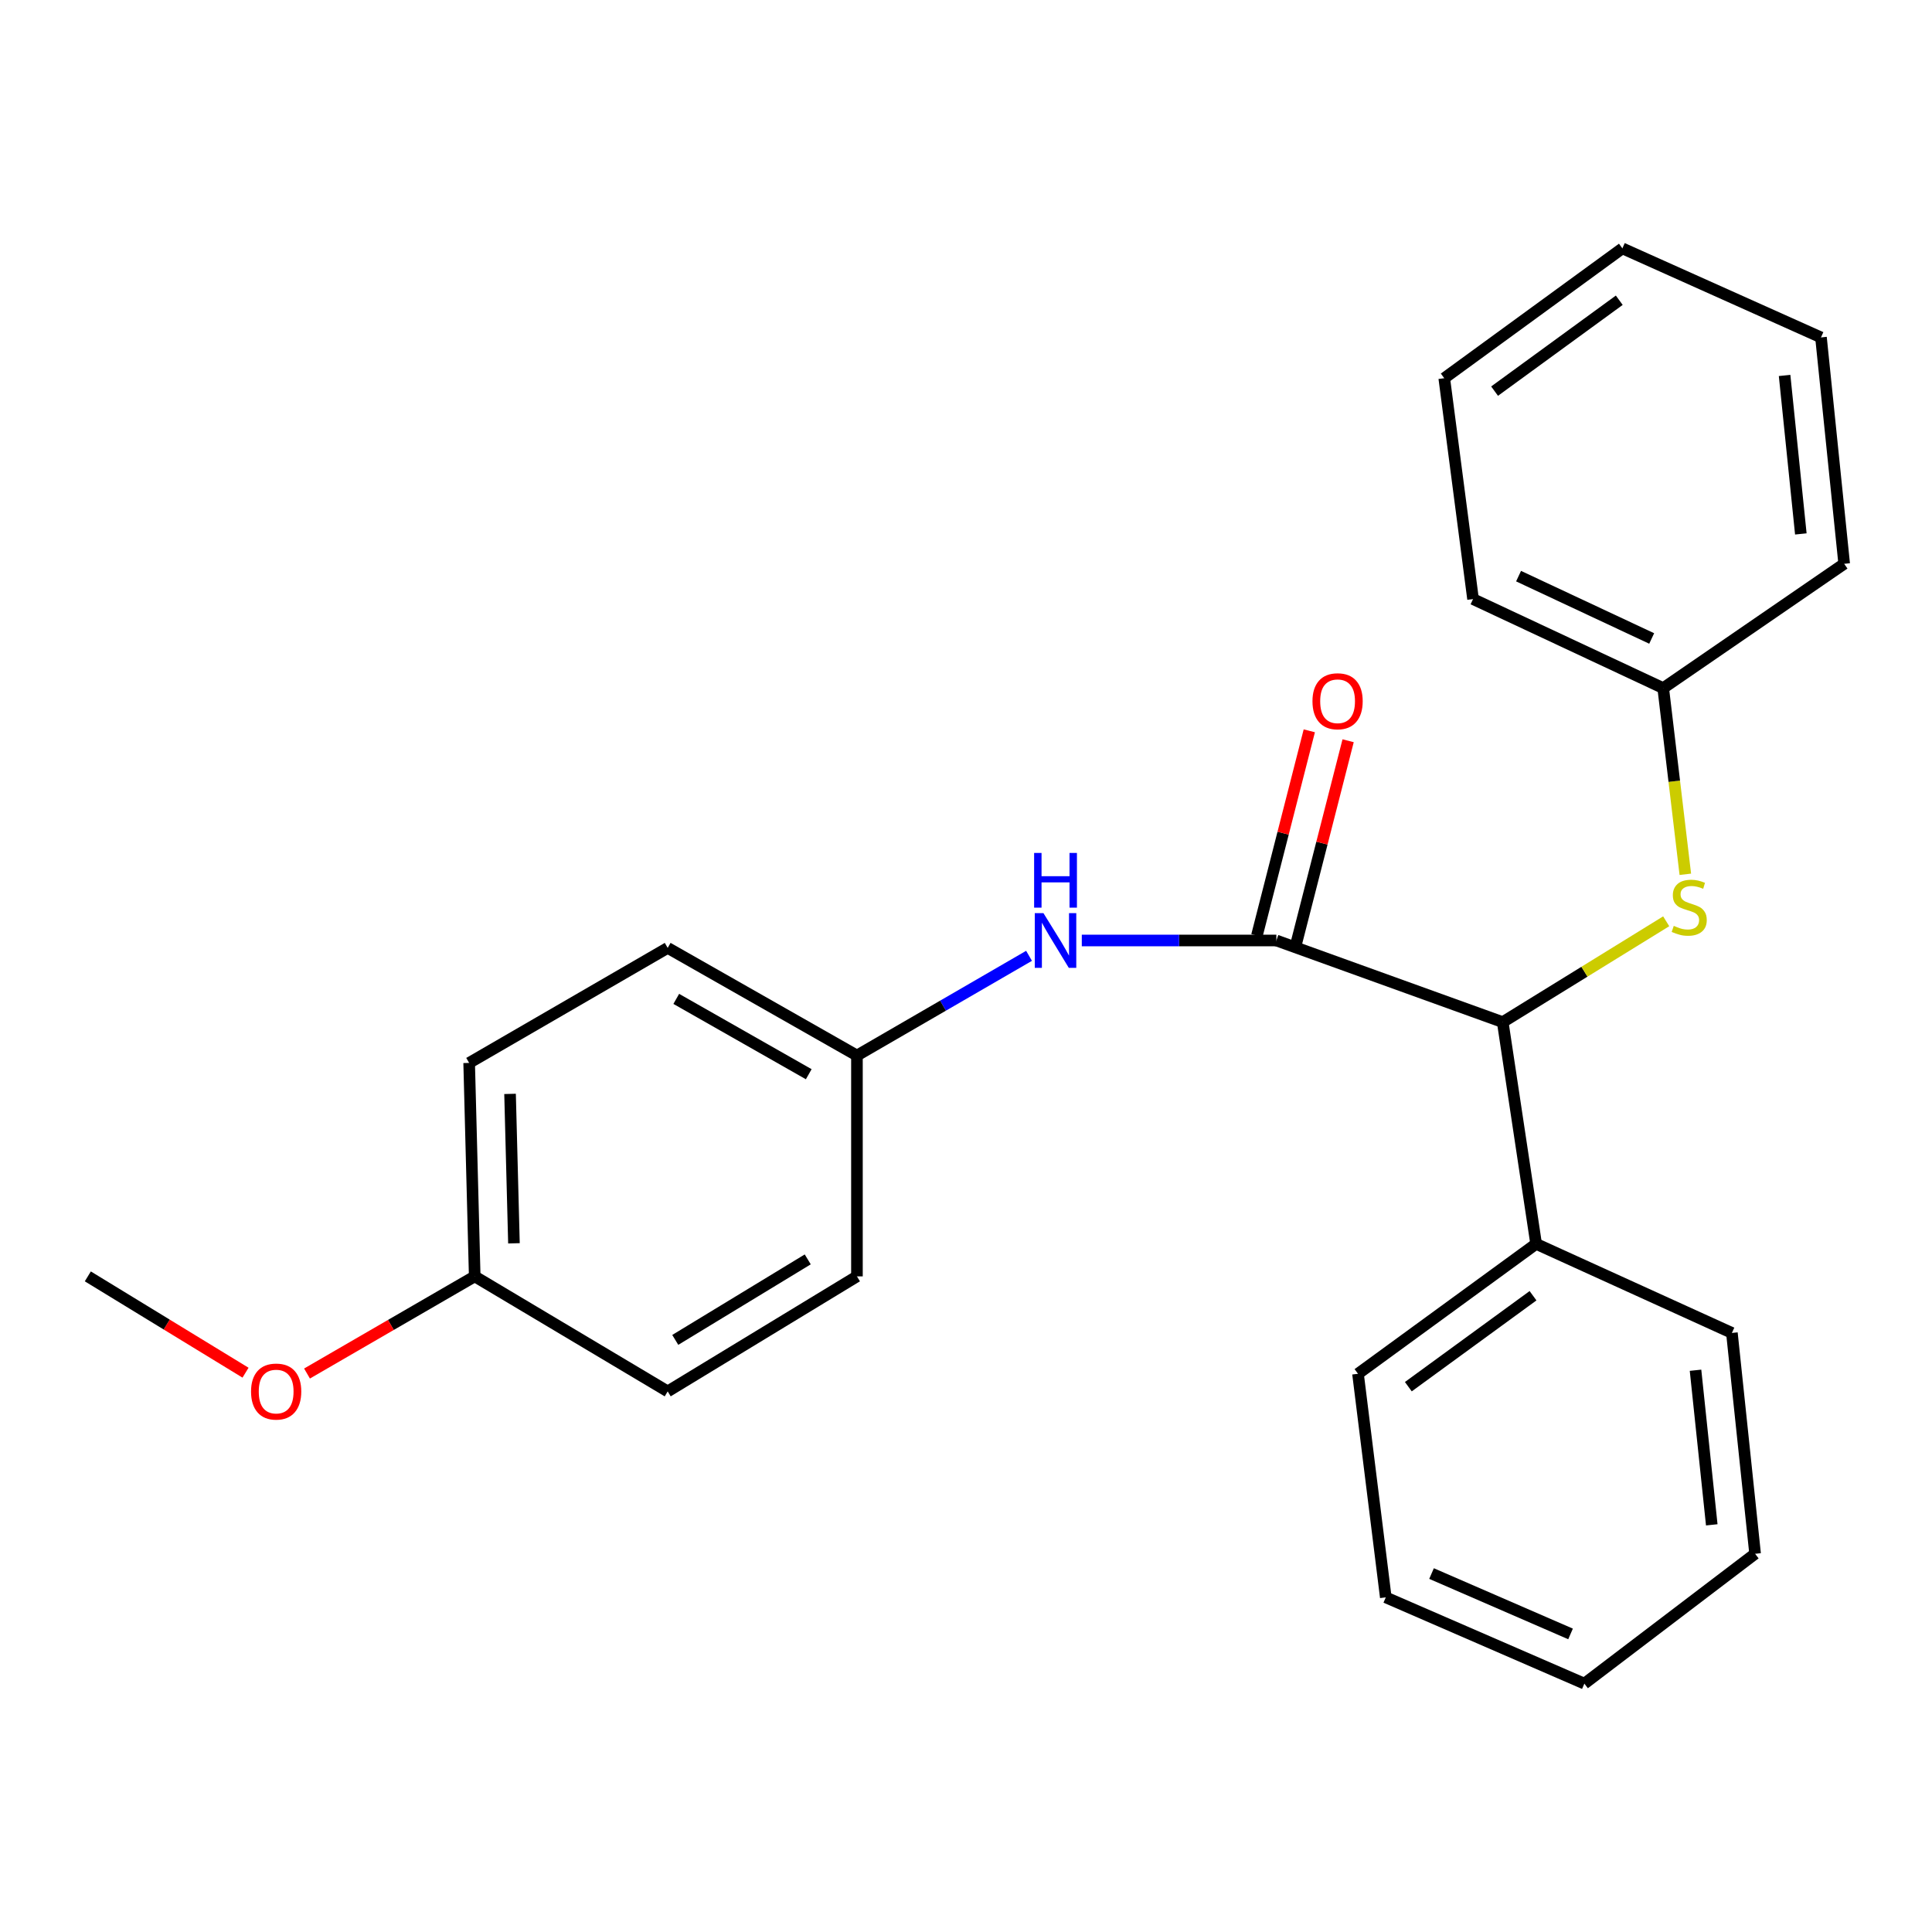 <?xml version='1.0' encoding='iso-8859-1'?>
<svg version='1.1' baseProfile='full'
              xmlns='http://www.w3.org/2000/svg'
                      xmlns:rdkit='http://www.rdkit.org/xml'
                      xmlns:xlink='http://www.w3.org/1999/xlink'
                  xml:space='preserve'
width='1000px' height='1000px' viewBox='0 0 1000 1000'>
<!-- END OF HEADER -->
<rect style='opacity:1.0;fill:#FFFFFF;stroke:none' width='1000' height='1000' x='0' y='0'> </rect>
<path class='bond-0' d='M 660.639,486.793 L 777.807,529.053' style='fill:none;fill-rule:evenodd;stroke:#000000;stroke-width:6px;stroke-linecap:butt;stroke-linejoin:miter;stroke-opacity:1' />
<path class='bond-1' d='M 660.639,486.793 L 610.288,486.793' style='fill:none;fill-rule:evenodd;stroke:#000000;stroke-width:6px;stroke-linecap:butt;stroke-linejoin:miter;stroke-opacity:1' />
<path class='bond-1' d='M 610.288,486.793 L 559.937,486.793' style='fill:none;fill-rule:evenodd;stroke:#0000FF;stroke-width:6px;stroke-linecap:butt;stroke-linejoin:miter;stroke-opacity:1' />
<path class='bond-3' d='M 670.687,489.363 L 684.237,436.387' style='fill:none;fill-rule:evenodd;stroke:#000000;stroke-width:6px;stroke-linecap:butt;stroke-linejoin:miter;stroke-opacity:1' />
<path class='bond-3' d='M 684.237,436.387 L 697.786,383.41' style='fill:none;fill-rule:evenodd;stroke:#FF0000;stroke-width:6px;stroke-linecap:butt;stroke-linejoin:miter;stroke-opacity:1' />
<path class='bond-3' d='M 650.59,484.223 L 664.14,431.247' style='fill:none;fill-rule:evenodd;stroke:#000000;stroke-width:6px;stroke-linecap:butt;stroke-linejoin:miter;stroke-opacity:1' />
<path class='bond-3' d='M 664.14,431.247 L 677.689,378.27' style='fill:none;fill-rule:evenodd;stroke:#FF0000;stroke-width:6px;stroke-linecap:butt;stroke-linejoin:miter;stroke-opacity:1' />
<path class='bond-2' d='M 777.807,529.053 L 820.114,502.955' style='fill:none;fill-rule:evenodd;stroke:#000000;stroke-width:6px;stroke-linecap:butt;stroke-linejoin:miter;stroke-opacity:1' />
<path class='bond-2' d='M 820.114,502.955 L 862.42,476.857' style='fill:none;fill-rule:evenodd;stroke:#CCCC00;stroke-width:6px;stroke-linecap:butt;stroke-linejoin:miter;stroke-opacity:1' />
<path class='bond-4' d='M 777.807,529.053 L 795.094,643.825' style='fill:none;fill-rule:evenodd;stroke:#000000;stroke-width:6px;stroke-linecap:butt;stroke-linejoin:miter;stroke-opacity:1' />
<path class='bond-5' d='M 532.63,494.735 L 488.092,520.538' style='fill:none;fill-rule:evenodd;stroke:#0000FF;stroke-width:6px;stroke-linecap:butt;stroke-linejoin:miter;stroke-opacity:1' />
<path class='bond-5' d='M 488.092,520.538 L 443.553,546.34' style='fill:none;fill-rule:evenodd;stroke:#000000;stroke-width:6px;stroke-linecap:butt;stroke-linejoin:miter;stroke-opacity:1' />
<path class='bond-6' d='M 872.32,452.533 L 866.597,404.354' style='fill:none;fill-rule:evenodd;stroke:#CCCC00;stroke-width:6px;stroke-linecap:butt;stroke-linejoin:miter;stroke-opacity:1' />
<path class='bond-6' d='M 866.597,404.354 L 860.875,356.175' style='fill:none;fill-rule:evenodd;stroke:#000000;stroke-width:6px;stroke-linecap:butt;stroke-linejoin:miter;stroke-opacity:1' />
<path class='bond-13' d='M 795.094,643.825 L 702.899,711.069' style='fill:none;fill-rule:evenodd;stroke:#000000;stroke-width:6px;stroke-linecap:butt;stroke-linejoin:miter;stroke-opacity:1' />
<path class='bond-13' d='M 793.489,670.671 L 728.952,717.742' style='fill:none;fill-rule:evenodd;stroke:#000000;stroke-width:6px;stroke-linecap:butt;stroke-linejoin:miter;stroke-opacity:1' />
<path class='bond-14' d='M 795.094,643.825 L 896.428,689.922' style='fill:none;fill-rule:evenodd;stroke:#000000;stroke-width:6px;stroke-linecap:butt;stroke-linejoin:miter;stroke-opacity:1' />
<path class='bond-8' d='M 443.553,546.34 L 443.553,660.65' style='fill:none;fill-rule:evenodd;stroke:#000000;stroke-width:6px;stroke-linecap:butt;stroke-linejoin:miter;stroke-opacity:1' />
<path class='bond-9' d='M 443.553,546.34 L 345.596,490.631' style='fill:none;fill-rule:evenodd;stroke:#000000;stroke-width:6px;stroke-linecap:butt;stroke-linejoin:miter;stroke-opacity:1' />
<path class='bond-9' d='M 418.605,556.015 L 350.035,517.019' style='fill:none;fill-rule:evenodd;stroke:#000000;stroke-width:6px;stroke-linecap:butt;stroke-linejoin:miter;stroke-opacity:1' />
<path class='bond-15' d='M 860.875,356.175 L 762.445,310.078' style='fill:none;fill-rule:evenodd;stroke:#000000;stroke-width:6px;stroke-linecap:butt;stroke-linejoin:miter;stroke-opacity:1' />
<path class='bond-15' d='M 854.909,330.475 L 786.008,298.207' style='fill:none;fill-rule:evenodd;stroke:#000000;stroke-width:6px;stroke-linecap:butt;stroke-linejoin:miter;stroke-opacity:1' />
<path class='bond-16' d='M 860.875,356.175 L 954.545,291.823' style='fill:none;fill-rule:evenodd;stroke:#000000;stroke-width:6px;stroke-linecap:butt;stroke-linejoin:miter;stroke-opacity:1' />
<path class='bond-7' d='M 245.714,660.65 L 242.833,550.166' style='fill:none;fill-rule:evenodd;stroke:#000000;stroke-width:6px;stroke-linecap:butt;stroke-linejoin:miter;stroke-opacity:1' />
<path class='bond-7' d='M 266.019,643.537 L 264.002,566.198' style='fill:none;fill-rule:evenodd;stroke:#000000;stroke-width:6px;stroke-linecap:butt;stroke-linejoin:miter;stroke-opacity:1' />
<path class='bond-12' d='M 245.714,660.65 L 202.311,685.792' style='fill:none;fill-rule:evenodd;stroke:#000000;stroke-width:6px;stroke-linecap:butt;stroke-linejoin:miter;stroke-opacity:1' />
<path class='bond-12' d='M 202.311,685.792 L 158.909,710.935' style='fill:none;fill-rule:evenodd;stroke:#FF0000;stroke-width:6px;stroke-linecap:butt;stroke-linejoin:miter;stroke-opacity:1' />
<path class='bond-24' d='M 245.714,660.65 L 345.596,720.185' style='fill:none;fill-rule:evenodd;stroke:#000000;stroke-width:6px;stroke-linecap:butt;stroke-linejoin:miter;stroke-opacity:1' />
<path class='bond-10' d='M 443.553,660.65 L 345.596,720.185' style='fill:none;fill-rule:evenodd;stroke:#000000;stroke-width:6px;stroke-linecap:butt;stroke-linejoin:miter;stroke-opacity:1' />
<path class='bond-10' d='M 418.086,651.854 L 349.516,693.528' style='fill:none;fill-rule:evenodd;stroke:#000000;stroke-width:6px;stroke-linecap:butt;stroke-linejoin:miter;stroke-opacity:1' />
<path class='bond-11' d='M 345.596,490.631 L 242.833,550.166' style='fill:none;fill-rule:evenodd;stroke:#000000;stroke-width:6px;stroke-linecap:butt;stroke-linejoin:miter;stroke-opacity:1' />
<path class='bond-17' d='M 127.084,710.502 L 86.269,685.576' style='fill:none;fill-rule:evenodd;stroke:#FF0000;stroke-width:6px;stroke-linecap:butt;stroke-linejoin:miter;stroke-opacity:1' />
<path class='bond-17' d='M 86.269,685.576 L 45.455,660.65' style='fill:none;fill-rule:evenodd;stroke:#000000;stroke-width:6px;stroke-linecap:butt;stroke-linejoin:miter;stroke-opacity:1' />
<path class='bond-18' d='M 702.899,711.069 L 717.281,826.797' style='fill:none;fill-rule:evenodd;stroke:#000000;stroke-width:6px;stroke-linecap:butt;stroke-linejoin:miter;stroke-opacity:1' />
<path class='bond-19' d='M 896.428,689.922 L 908.436,804.233' style='fill:none;fill-rule:evenodd;stroke:#000000;stroke-width:6px;stroke-linecap:butt;stroke-linejoin:miter;stroke-opacity:1' />
<path class='bond-19' d='M 877.599,709.236 L 886.005,789.253' style='fill:none;fill-rule:evenodd;stroke:#000000;stroke-width:6px;stroke-linecap:butt;stroke-linejoin:miter;stroke-opacity:1' />
<path class='bond-20' d='M 762.445,310.078 L 747.544,195.767' style='fill:none;fill-rule:evenodd;stroke:#000000;stroke-width:6px;stroke-linecap:butt;stroke-linejoin:miter;stroke-opacity:1' />
<path class='bond-21' d='M 954.545,291.823 L 942.537,174.643' style='fill:none;fill-rule:evenodd;stroke:#000000;stroke-width:6px;stroke-linecap:butt;stroke-linejoin:miter;stroke-opacity:1' />
<path class='bond-21' d='M 932.108,276.361 L 923.702,194.335' style='fill:none;fill-rule:evenodd;stroke:#000000;stroke-width:6px;stroke-linecap:butt;stroke-linejoin:miter;stroke-opacity:1' />
<path class='bond-25' d='M 717.281,826.797 L 820.067,871.443' style='fill:none;fill-rule:evenodd;stroke:#000000;stroke-width:6px;stroke-linecap:butt;stroke-linejoin:miter;stroke-opacity:1' />
<path class='bond-25' d='M 740.963,814.468 L 812.914,845.72' style='fill:none;fill-rule:evenodd;stroke:#000000;stroke-width:6px;stroke-linecap:butt;stroke-linejoin:miter;stroke-opacity:1' />
<path class='bond-22' d='M 908.436,804.233 L 820.067,871.443' style='fill:none;fill-rule:evenodd;stroke:#000000;stroke-width:6px;stroke-linecap:butt;stroke-linejoin:miter;stroke-opacity:1' />
<path class='bond-26' d='M 747.544,195.767 L 839.739,128.557' style='fill:none;fill-rule:evenodd;stroke:#000000;stroke-width:6px;stroke-linecap:butt;stroke-linejoin:miter;stroke-opacity:1' />
<path class='bond-26' d='M 773.593,202.448 L 838.13,155.401' style='fill:none;fill-rule:evenodd;stroke:#000000;stroke-width:6px;stroke-linecap:butt;stroke-linejoin:miter;stroke-opacity:1' />
<path class='bond-23' d='M 942.537,174.643 L 839.739,128.557' style='fill:none;fill-rule:evenodd;stroke:#000000;stroke-width:6px;stroke-linecap:butt;stroke-linejoin:miter;stroke-opacity:1' />
<path  class='atom-2' d='M 540.08 472.633
L 549.36 487.633
Q 550.28 489.113, 551.76 491.793
Q 553.24 494.473, 553.32 494.633
L 553.32 472.633
L 557.08 472.633
L 557.08 500.953
L 553.2 500.953
L 543.24 484.553
Q 542.08 482.633, 540.84 480.433
Q 539.64 478.233, 539.28 477.553
L 539.28 500.953
L 535.6 500.953
L 535.6 472.633
L 540.08 472.633
' fill='#0000FF'/>
<path  class='atom-2' d='M 535.26 441.481
L 539.1 441.481
L 539.1 453.521
L 553.58 453.521
L 553.58 441.481
L 557.42 441.481
L 557.42 469.801
L 553.58 469.801
L 553.58 456.721
L 539.1 456.721
L 539.1 469.801
L 535.26 469.801
L 535.26 441.481
' fill='#0000FF'/>
<path  class='atom-3' d='M 866.336 479.226
Q 866.656 479.346, 867.976 479.906
Q 869.296 480.466, 870.736 480.826
Q 872.216 481.146, 873.656 481.146
Q 876.336 481.146, 877.896 479.866
Q 879.456 478.546, 879.456 476.266
Q 879.456 474.706, 878.656 473.746
Q 877.896 472.786, 876.696 472.266
Q 875.496 471.746, 873.496 471.146
Q 870.976 470.386, 869.456 469.666
Q 867.976 468.946, 866.896 467.426
Q 865.856 465.906, 865.856 463.346
Q 865.856 459.786, 868.256 457.586
Q 870.696 455.386, 875.496 455.386
Q 878.776 455.386, 882.496 456.946
L 881.576 460.026
Q 878.176 458.626, 875.616 458.626
Q 872.856 458.626, 871.336 459.786
Q 869.816 460.906, 869.856 462.866
Q 869.856 464.386, 870.616 465.306
Q 871.416 466.226, 872.536 466.746
Q 873.696 467.266, 875.616 467.866
Q 878.176 468.666, 879.696 469.466
Q 881.216 470.266, 882.296 471.906
Q 883.416 473.506, 883.416 476.266
Q 883.416 480.186, 880.776 482.306
Q 878.176 484.386, 873.816 484.386
Q 871.296 484.386, 869.376 483.826
Q 867.496 483.306, 865.256 482.386
L 866.336 479.226
' fill='#CCCC00'/>
<path  class='atom-4' d='M 679.331 362.963
Q 679.331 356.163, 682.691 352.363
Q 686.051 348.563, 692.331 348.563
Q 698.611 348.563, 701.971 352.363
Q 705.331 356.163, 705.331 362.963
Q 705.331 369.843, 701.931 373.763
Q 698.531 377.643, 692.331 377.643
Q 686.091 377.643, 682.691 373.763
Q 679.331 369.883, 679.331 362.963
M 692.331 374.443
Q 696.651 374.443, 698.971 371.563
Q 701.331 368.643, 701.331 362.963
Q 701.331 357.403, 698.971 354.603
Q 696.651 351.763, 692.331 351.763
Q 688.011 351.763, 685.651 354.563
Q 683.331 357.363, 683.331 362.963
Q 683.331 368.683, 685.651 371.563
Q 688.011 374.443, 692.331 374.443
' fill='#FF0000'/>
<path  class='atom-13' d='M 129.939 720.265
Q 129.939 713.465, 133.299 709.665
Q 136.659 705.865, 142.939 705.865
Q 149.219 705.865, 152.579 709.665
Q 155.939 713.465, 155.939 720.265
Q 155.939 727.145, 152.539 731.065
Q 149.139 734.945, 142.939 734.945
Q 136.699 734.945, 133.299 731.065
Q 129.939 727.185, 129.939 720.265
M 142.939 731.745
Q 147.259 731.745, 149.579 728.865
Q 151.939 725.945, 151.939 720.265
Q 151.939 714.705, 149.579 711.905
Q 147.259 709.065, 142.939 709.065
Q 138.619 709.065, 136.259 711.865
Q 133.939 714.665, 133.939 720.265
Q 133.939 725.985, 136.259 728.865
Q 138.619 731.745, 142.939 731.745
' fill='#FF0000'/>
</svg>
